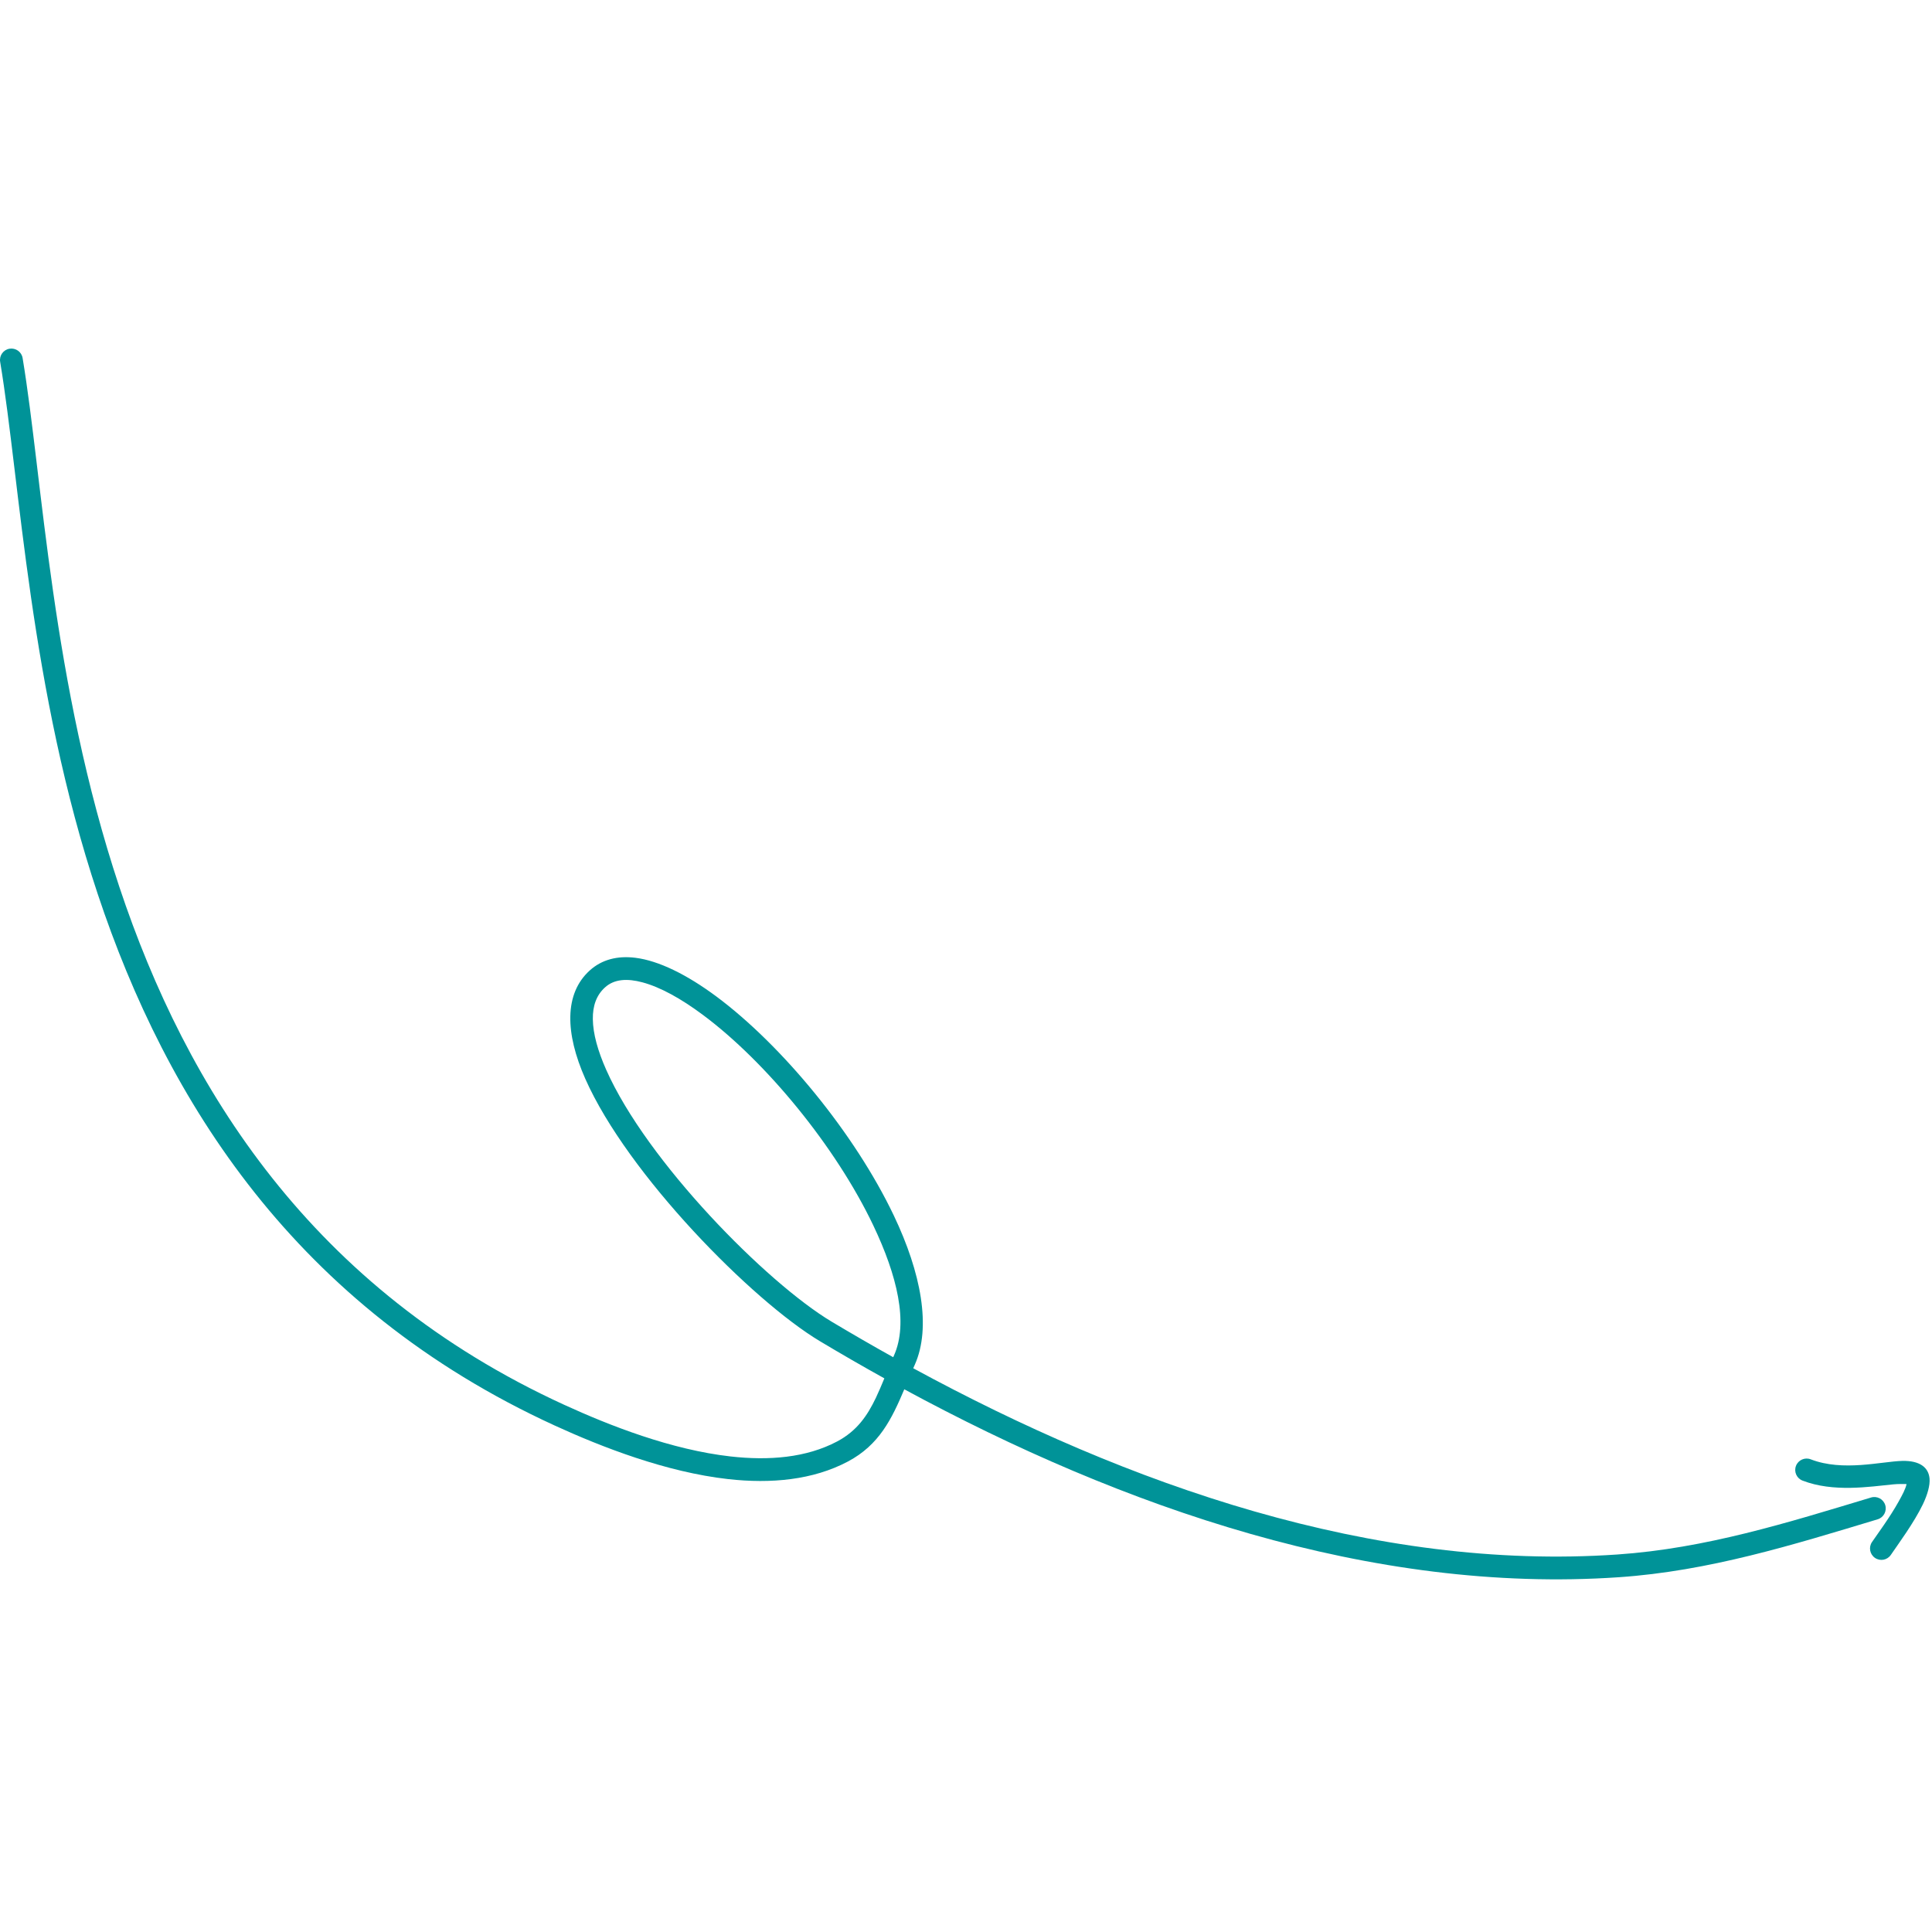 <?xml version="1.0" encoding="UTF-8"?> <svg xmlns="http://www.w3.org/2000/svg" width="187" height="187" viewBox="0 0 187 187" fill="none"><path fill-rule="evenodd" clip-rule="evenodd" d="M87.528 134.471C108.631 145.907 132.767 154.306 156.697 152.661C165.404 152.063 173.464 149.552 181.739 147.056C182.319 146.882 182.65 146.267 182.476 145.683C182.299 145.1 181.683 144.769 181.1 144.946C172.985 147.393 165.085 149.874 156.546 150.461C132.956 152.083 109.177 143.73 88.393 132.434L88.541 132.1C90.157 128.481 89.156 123.199 86.515 117.655C82.73 109.708 75.683 101.17 69.341 96.453C66.491 94.335 63.76 92.988 61.508 92.706C59.752 92.486 58.246 92.88 57.082 93.931C54.603 96.172 54.69 99.994 56.655 104.426C60.762 113.696 72.824 125.904 79.366 129.819C81.409 131.041 83.488 132.242 85.598 133.412C85.331 134.056 85.067 134.686 84.782 135.287C83.966 136.996 82.965 138.491 81.035 139.516C78.025 141.109 74.418 141.385 70.726 140.973C64.965 140.325 59 137.983 54.609 135.972C30.154 124.769 18.042 105.337 11.547 85.831C4.99 66.129 4.131 46.335 2.189 34.659C2.091 34.058 1.522 33.655 0.921 33.753C0.32 33.852 -0.086 34.421 0.016 35.022C1.969 46.773 2.854 66.695 9.457 86.527C16.121 106.553 28.587 126.475 53.689 137.977C58.263 140.073 64.48 142.491 70.479 143.164C74.632 143.628 78.681 143.257 82.068 141.463C85.107 139.852 86.314 137.339 87.528 134.471ZM86.454 131.366L86.529 131.2C87.943 128.037 86.834 123.451 84.524 118.604C80.887 110.968 74.122 102.757 68.024 98.224C65.934 96.668 63.934 95.551 62.176 95.08C60.724 94.694 59.465 94.75 58.562 95.568C57.706 96.337 57.366 97.397 57.381 98.63C57.395 100.078 57.877 101.741 58.669 103.532C62.617 112.439 74.212 124.165 80.498 127.927C82.451 129.093 84.437 130.243 86.454 131.366Z" fill="#009398"></path><path fill-rule="evenodd" clip-rule="evenodd" d="M184.537 143.644C184.441 144.117 184.119 144.712 183.765 145.347C182.923 146.862 181.725 148.476 181.19 149.26C180.848 149.765 180.982 150.45 181.484 150.792C181.989 151.135 182.674 151.004 183.016 150.499C183.669 149.538 185.262 147.385 186.119 145.6C186.577 144.642 186.815 143.757 186.763 143.121C186.676 142.039 185.82 141.362 184.122 141.403C182.113 141.452 178.384 142.46 175.261 141.249C174.695 141.029 174.054 141.313 173.836 141.879C173.615 142.448 173.897 143.086 174.466 143.307C177.443 144.459 180.915 143.905 183.251 143.673C183.695 143.629 184.223 143.635 184.537 143.644Z" fill="#009398"></path></svg> 